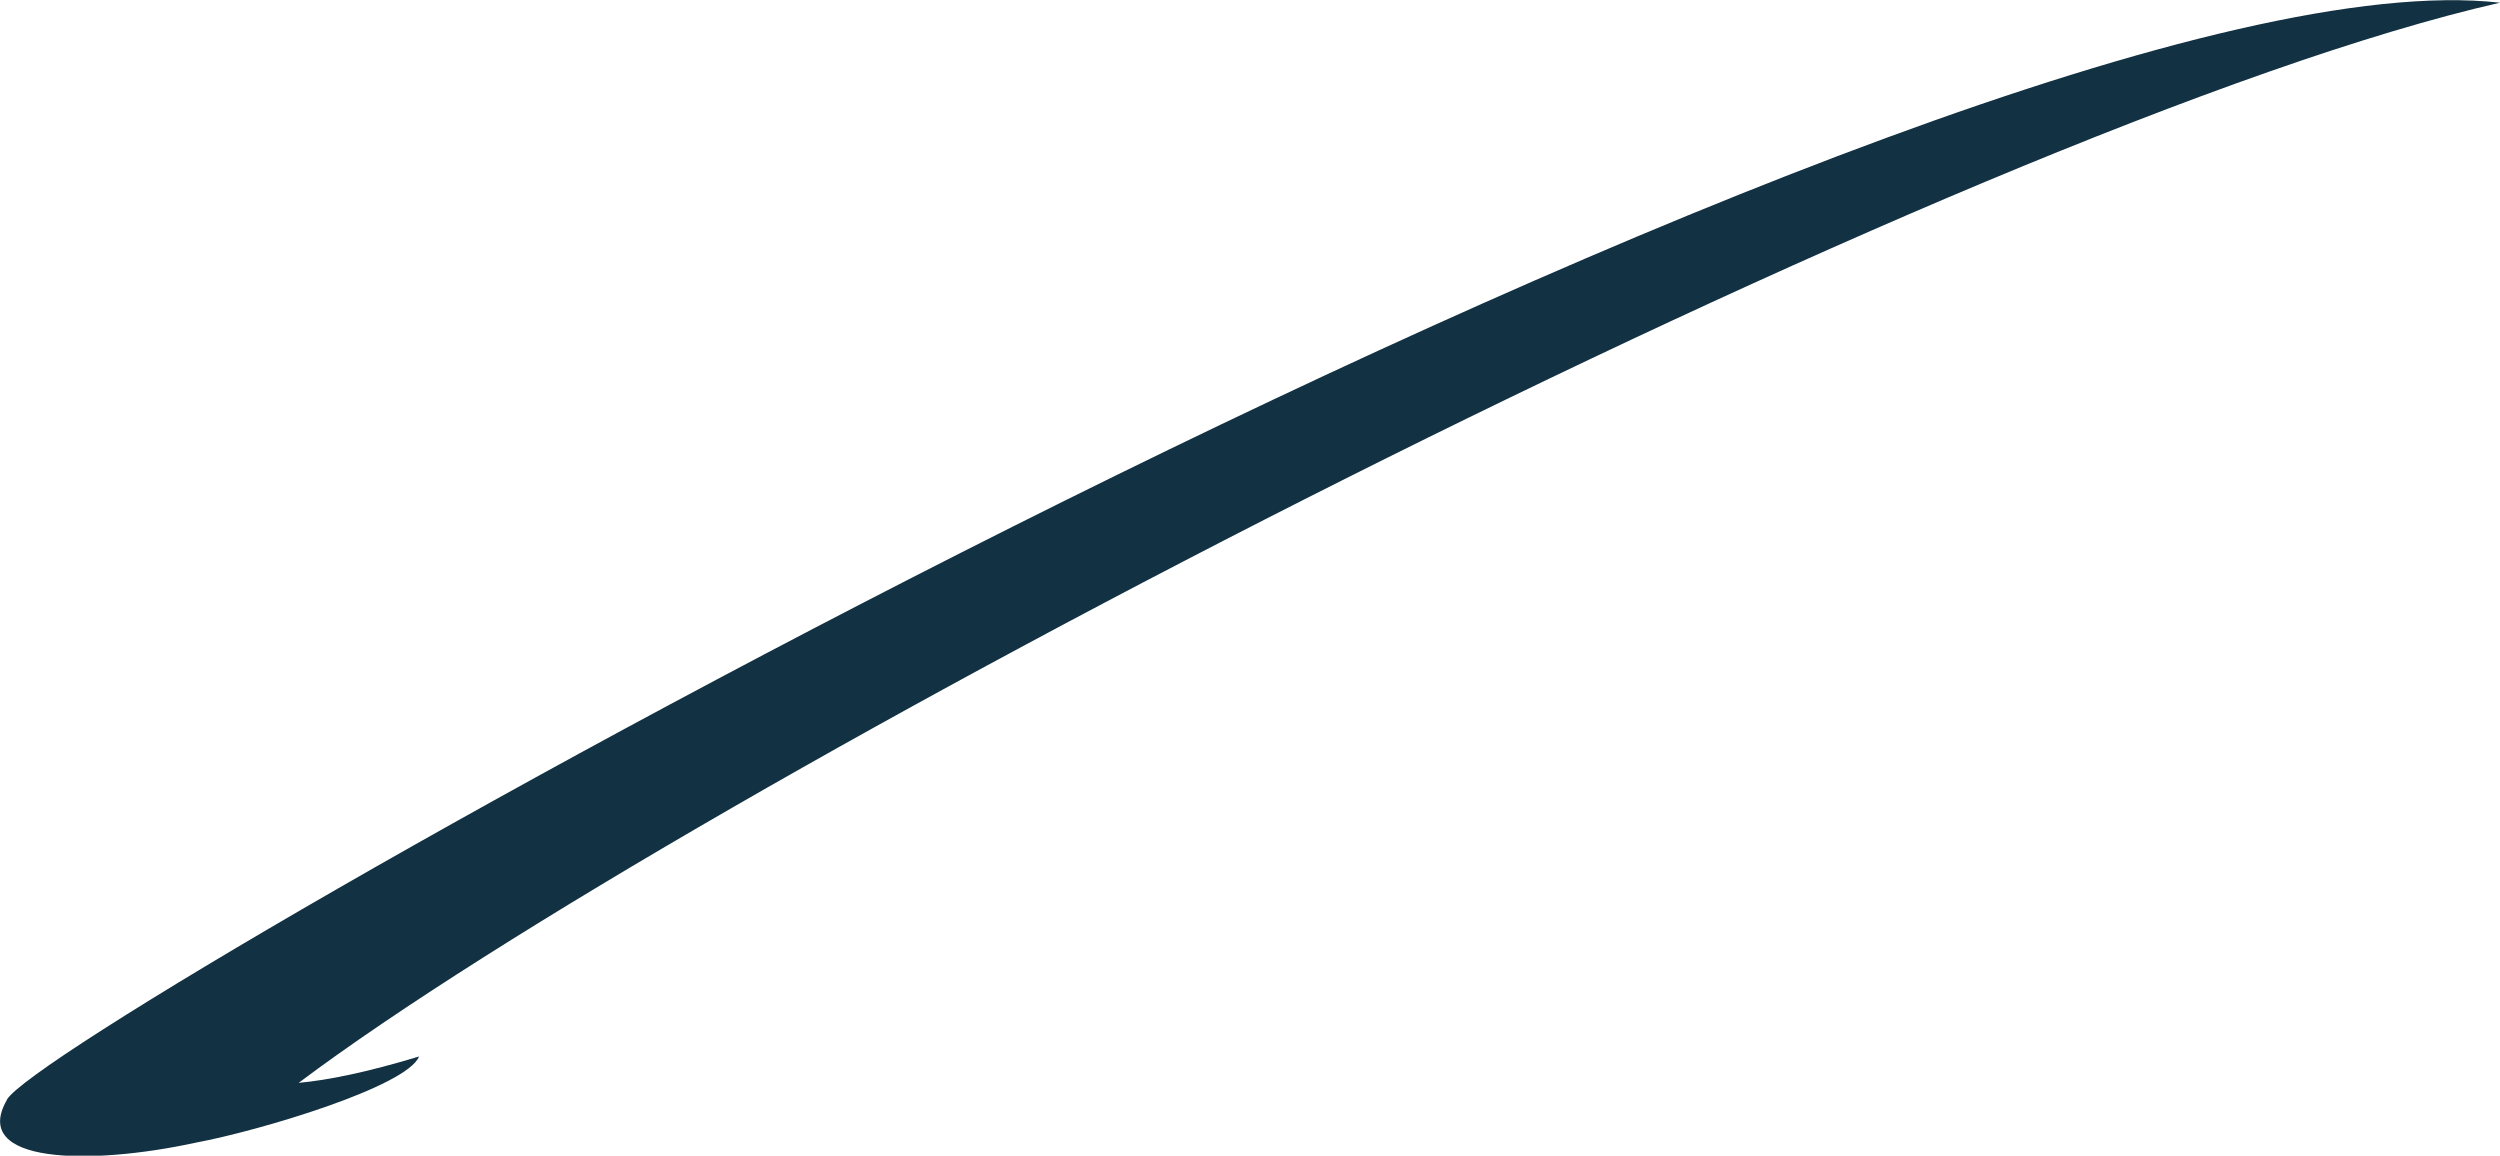 <?xml version="1.0" encoding="UTF-8" standalone="no"?><svg xmlns="http://www.w3.org/2000/svg" clip-rule="evenodd" fill="#000000" fill-rule="evenodd" height="38.58" image-rendering="optimizeQuality" shape-rendering="geometricPrecision" text-rendering="geometricPrecision" viewBox="0 0 83.46 38.58" width="83.46"><g><path d="M0.23 36.71c1.39,-2.43 65.01,-38.67 83.23,-36.62 -17.8,4.05 -60.48,26.3 -73.49,36.06 0.98,-0.09 2.27,-0.35 4.02,-0.88 -0.4,1 -5.28,2.47 -7.47,2.88 -3.51,0.76 -7.52,0.71 -6.29,-1.43l0 0z" fill="#123142" fill-rule="nonzero"/></g></svg>